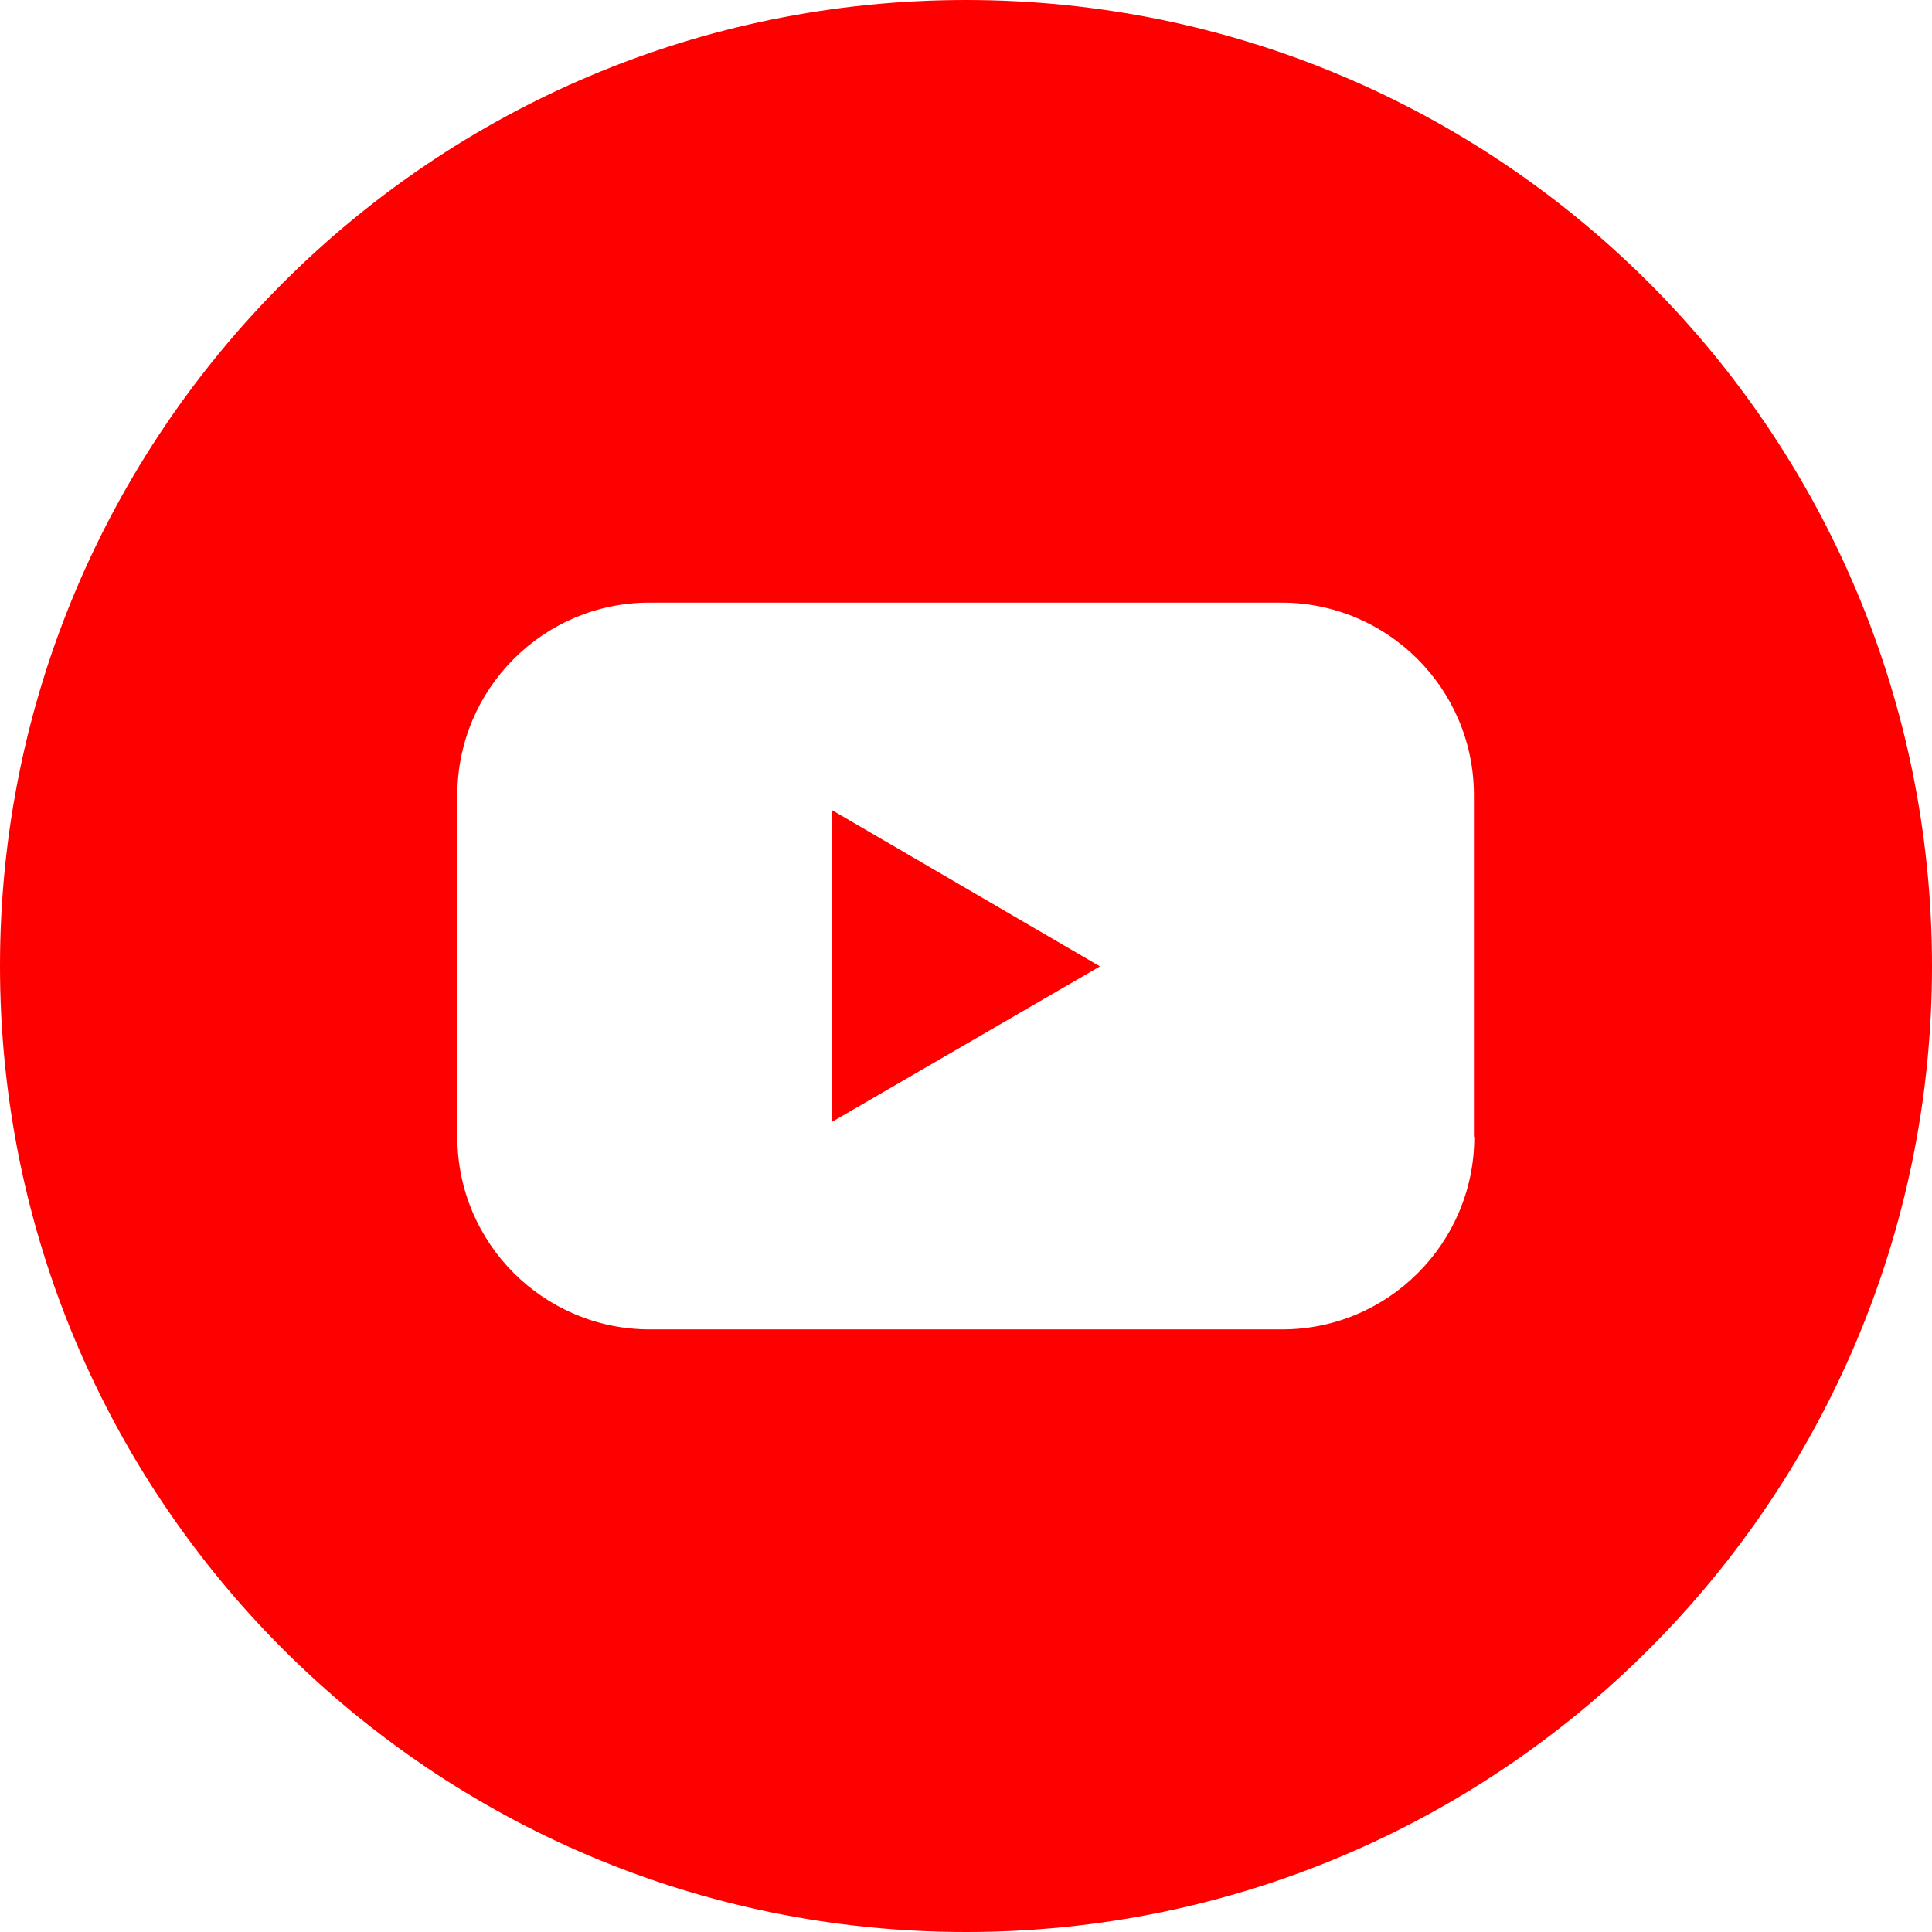 <?xml version="1.0" encoding="utf-8"?>
<!-- Generator: Adobe Illustrator 23.0.5, SVG Export Plug-In . SVG Version: 6.00 Build 0)  -->
<svg version="1.1" id="Capa_1" xmlns="http://www.w3.org/2000/svg" xmlns:xlink="http://www.w3.org/1999/xlink" x="0px" y="0px"
	 viewBox="0 0 512 512" style="enable-background:new 0 0 512 512;" xml:space="preserve">
<style type="text/css">
	.st0{fill:#FF0000;}
</style>
<g id="Layer_2">
	<g id="Color">
		<g id="_02.YouTube">
			<path class="st0" d="M220.5,297.3l71-41.2l-71-41.4V297.3z"/>
			<path class="st0" d="M256,0C114.6,0,0,114.6,0,256s114.6,256,256,256s256-114.6,256-256S397.4,0,256,0z M390.7,301.3
				c0,28.1-22.8,51-50.9,51c0,0,0,0,0,0H172.2c-28.1,0-51-22.8-51-51c0,0,0,0,0,0v-90.6c0-28.1,22.8-51,50.9-51c0,0,0,0,0,0h167.5
				c28.1,0,51,22.8,51,51c0,0,0,0,0,0V301.3z"/>
		</g>
	</g>
</g>
</svg>
